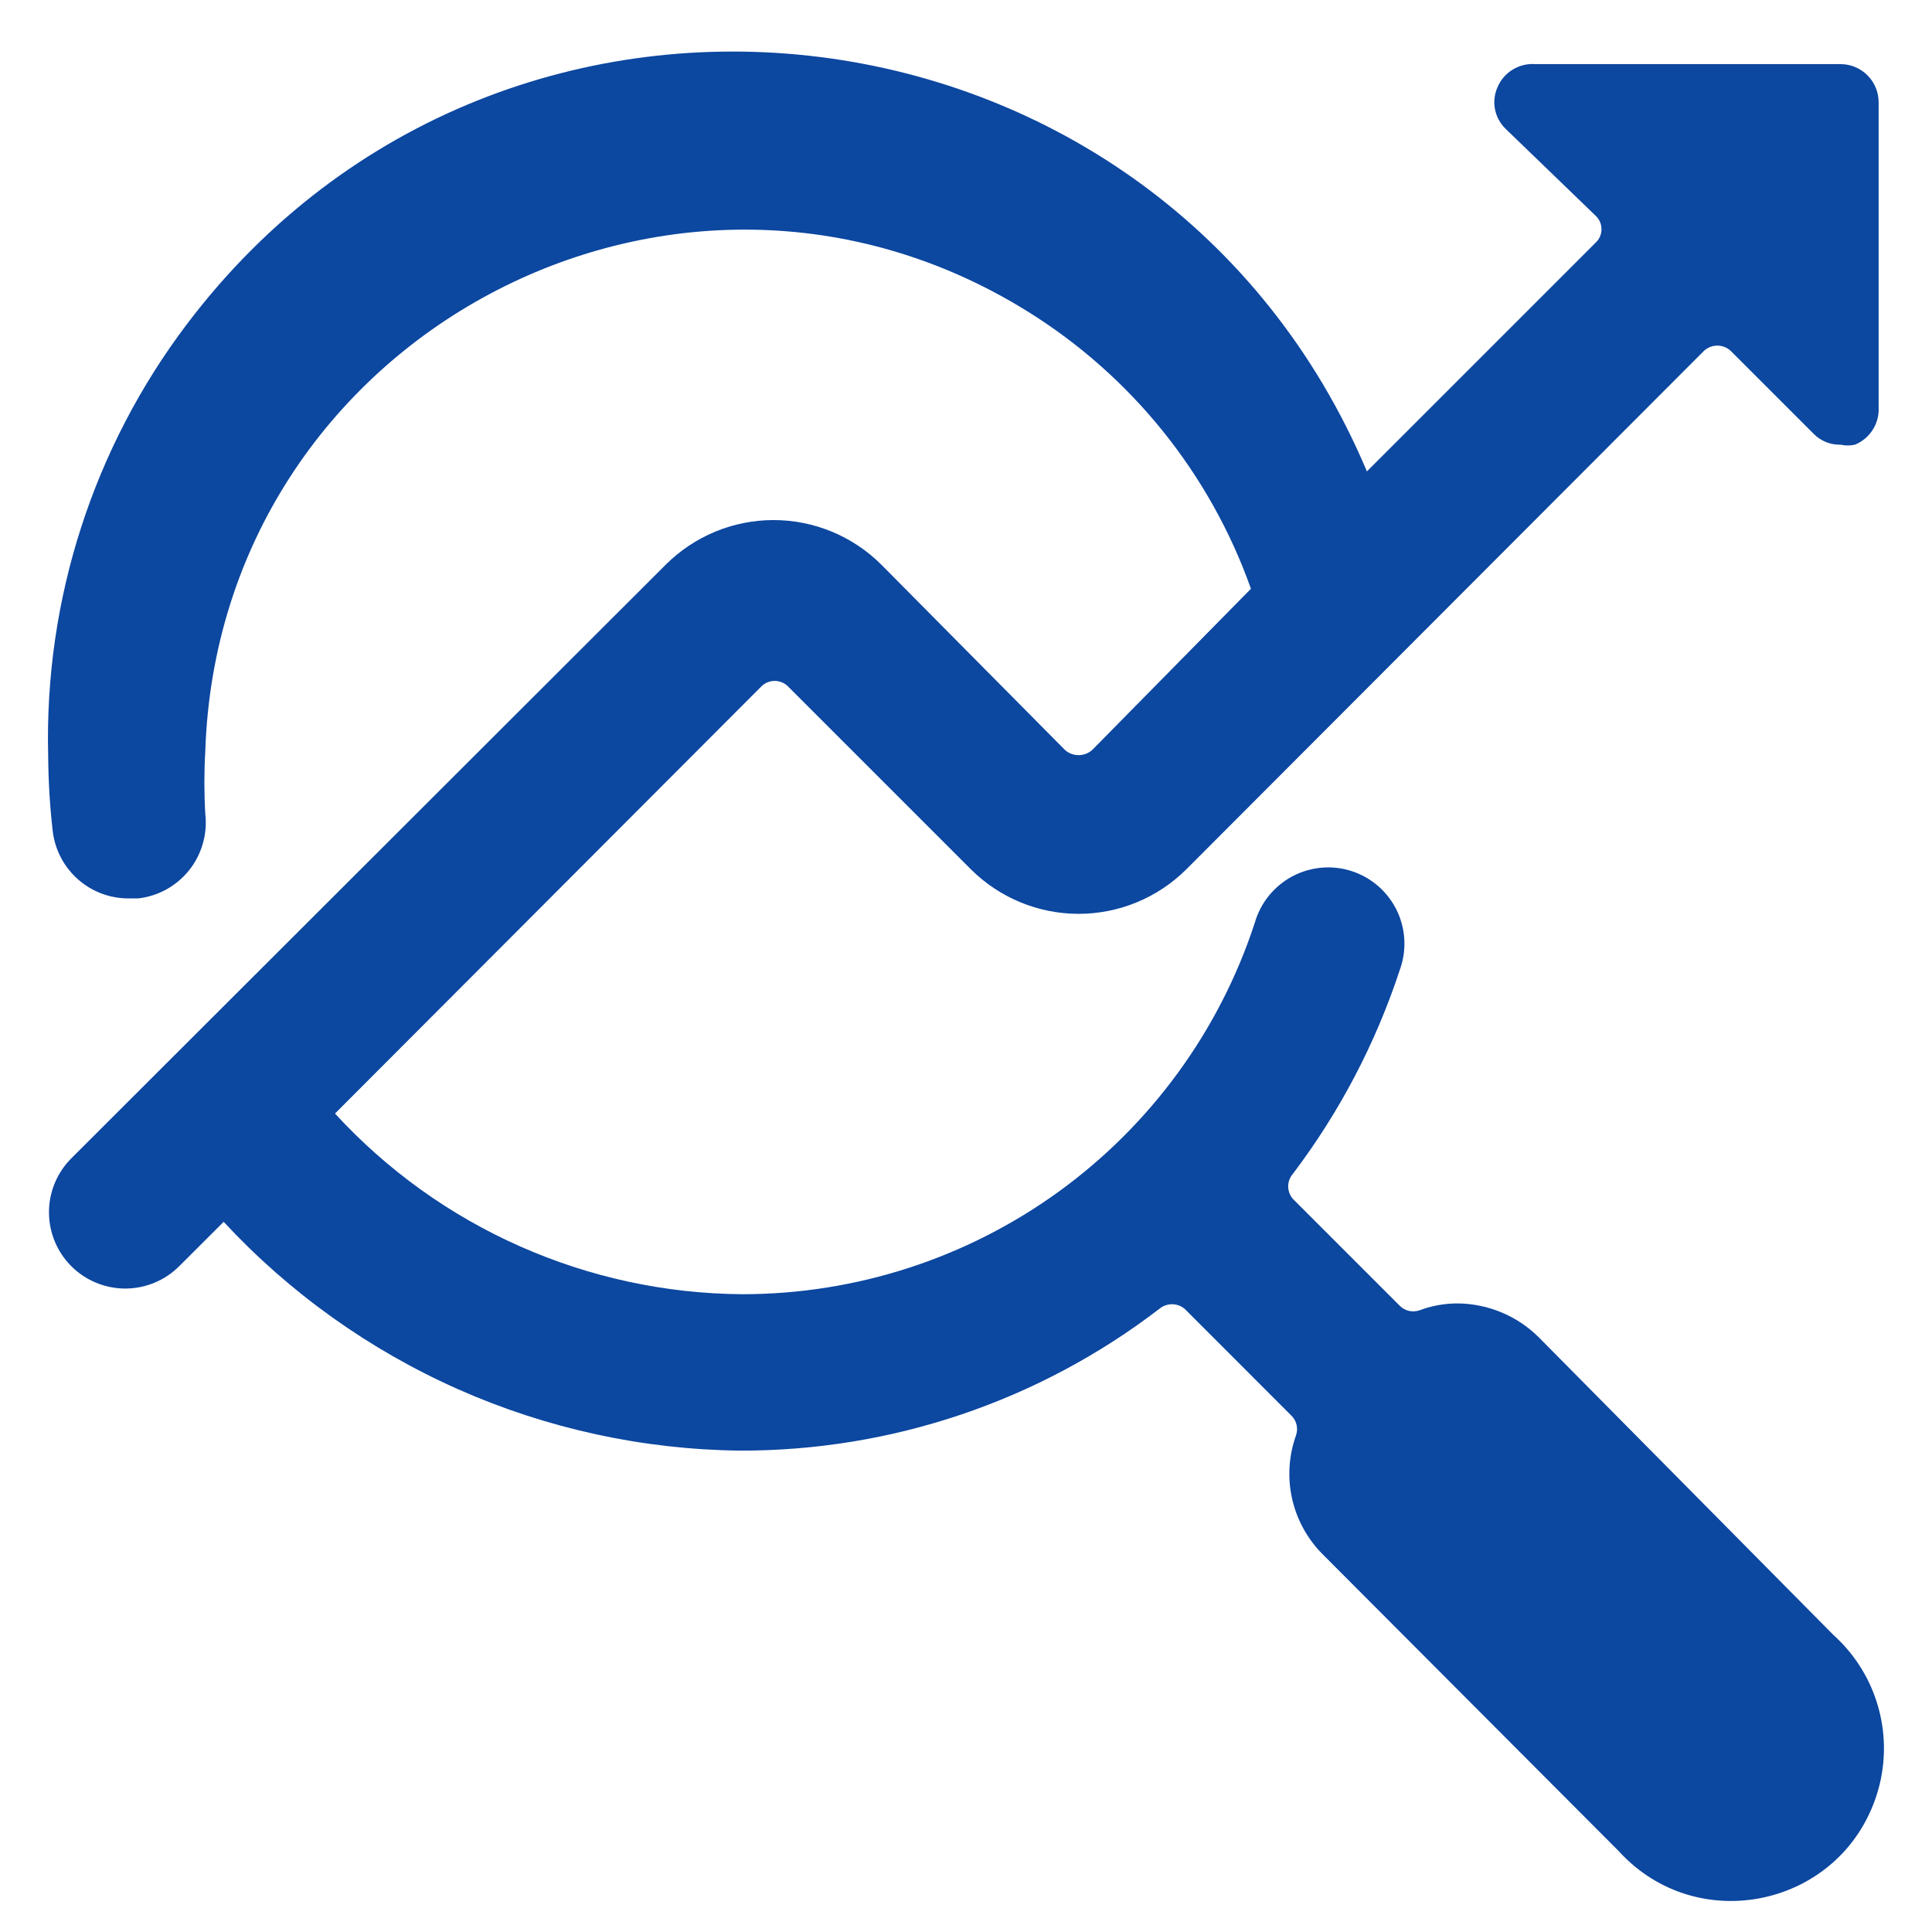 <svg width="43" height="43" viewBox="0 0 43 43" fill="none" xmlns="http://www.w3.org/2000/svg">
<path d="M17.522 15.261L21.613 19.352C22.25 19.984 23.11 20.339 24.007 20.339C24.903 20.339 25.764 19.984 26.4 19.352L37.925 7.809C38.006 7.734 38.112 7.692 38.223 7.692C38.333 7.692 38.439 7.734 38.52 7.809L40.37 9.659C40.526 9.816 40.741 9.904 40.965 9.897C41.071 9.921 41.178 9.921 41.285 9.897C41.449 9.83 41.587 9.714 41.681 9.565C41.776 9.416 41.822 9.242 41.812 9.066V2.276C41.812 2.05 41.723 1.835 41.563 1.675C41.404 1.516 41.188 1.427 40.963 1.427H34.173C33.995 1.413 33.816 1.457 33.664 1.551C33.511 1.646 33.392 1.786 33.325 1.952C33.259 2.106 33.242 2.276 33.275 2.439C33.309 2.603 33.391 2.753 33.512 2.869L35.516 4.804C35.556 4.842 35.589 4.888 35.611 4.94C35.633 4.991 35.644 5.046 35.644 5.102C35.644 5.158 35.633 5.213 35.611 5.264C35.589 5.315 35.556 5.361 35.516 5.399L30.423 10.492C25.852 -0.346 11.266 -2.171 4.168 7.204C2.078 9.961 0.987 13.347 1.072 16.806C1.076 17.373 1.109 17.939 1.174 18.503C1.224 18.917 1.425 19.298 1.738 19.573C2.051 19.849 2.454 19.999 2.871 19.996H3.074C3.296 19.971 3.511 19.902 3.706 19.794C3.901 19.685 4.073 19.54 4.212 19.365C4.351 19.19 4.454 18.989 4.515 18.774C4.576 18.56 4.594 18.335 4.569 18.113C4.542 17.649 4.542 17.184 4.569 16.72C4.871 7.501 15.042 2.064 22.875 6.934C25.182 8.369 26.933 10.544 27.842 13.104L24.312 16.689C24.228 16.765 24.119 16.807 24.006 16.807C23.892 16.807 23.783 16.765 23.7 16.689L19.61 12.562C18.974 11.93 18.113 11.575 17.217 11.575C16.32 11.575 15.46 11.93 14.823 12.562L1.583 25.785C1.266 26.105 1.088 26.537 1.09 26.987C1.092 27.438 1.272 27.869 1.592 28.186C1.911 28.503 2.344 28.68 2.794 28.679C3.244 28.677 3.676 28.497 3.993 28.177L4.978 27.194C6.448 28.778 8.225 30.046 10.2 30.922C12.176 31.797 14.309 32.262 16.47 32.286C19.845 32.294 23.127 31.184 25.805 29.129C25.883 29.064 25.983 29.028 26.085 29.028C26.187 29.028 26.286 29.064 26.365 29.129L28.741 31.506C28.799 31.562 28.839 31.633 28.857 31.711C28.876 31.789 28.871 31.871 28.845 31.947C28.683 32.399 28.653 32.888 28.758 33.357C28.864 33.826 29.1 34.255 29.439 34.594L36.025 41.197C37.782 43.131 40.974 42.436 41.77 39.946C41.968 39.324 41.984 38.659 41.813 38.029C41.644 37.398 41.295 36.831 40.811 36.394L34.242 29.758C33.762 29.284 33.117 29.016 32.443 29.01C32.151 29.01 31.868 29.061 31.594 29.163C31.518 29.189 31.437 29.194 31.358 29.176C31.28 29.158 31.209 29.118 31.153 29.061L28.776 26.684C28.709 26.607 28.671 26.508 28.671 26.404C28.671 26.302 28.709 26.202 28.776 26.125C29.813 24.755 30.616 23.224 31.153 21.592C31.232 21.378 31.267 21.15 31.256 20.921C31.245 20.693 31.188 20.469 31.089 20.264C30.989 20.058 30.849 19.875 30.677 19.724C30.505 19.574 30.304 19.46 30.087 19.389C29.87 19.318 29.64 19.292 29.413 19.312C29.185 19.332 28.964 19.398 28.762 19.505C28.561 19.613 28.383 19.76 28.239 19.938C28.096 20.115 27.99 20.32 27.927 20.54C27.14 22.944 25.612 25.037 23.564 26.522C21.515 28.006 19.051 28.805 16.521 28.805C14.815 28.794 13.13 28.43 11.57 27.738C10.01 27.047 8.61 26.041 7.456 24.784L16.962 15.261C17.04 15.193 17.139 15.155 17.242 15.155C17.345 15.155 17.445 15.193 17.522 15.261Z" fill="#0C47A0"/>
</svg>
